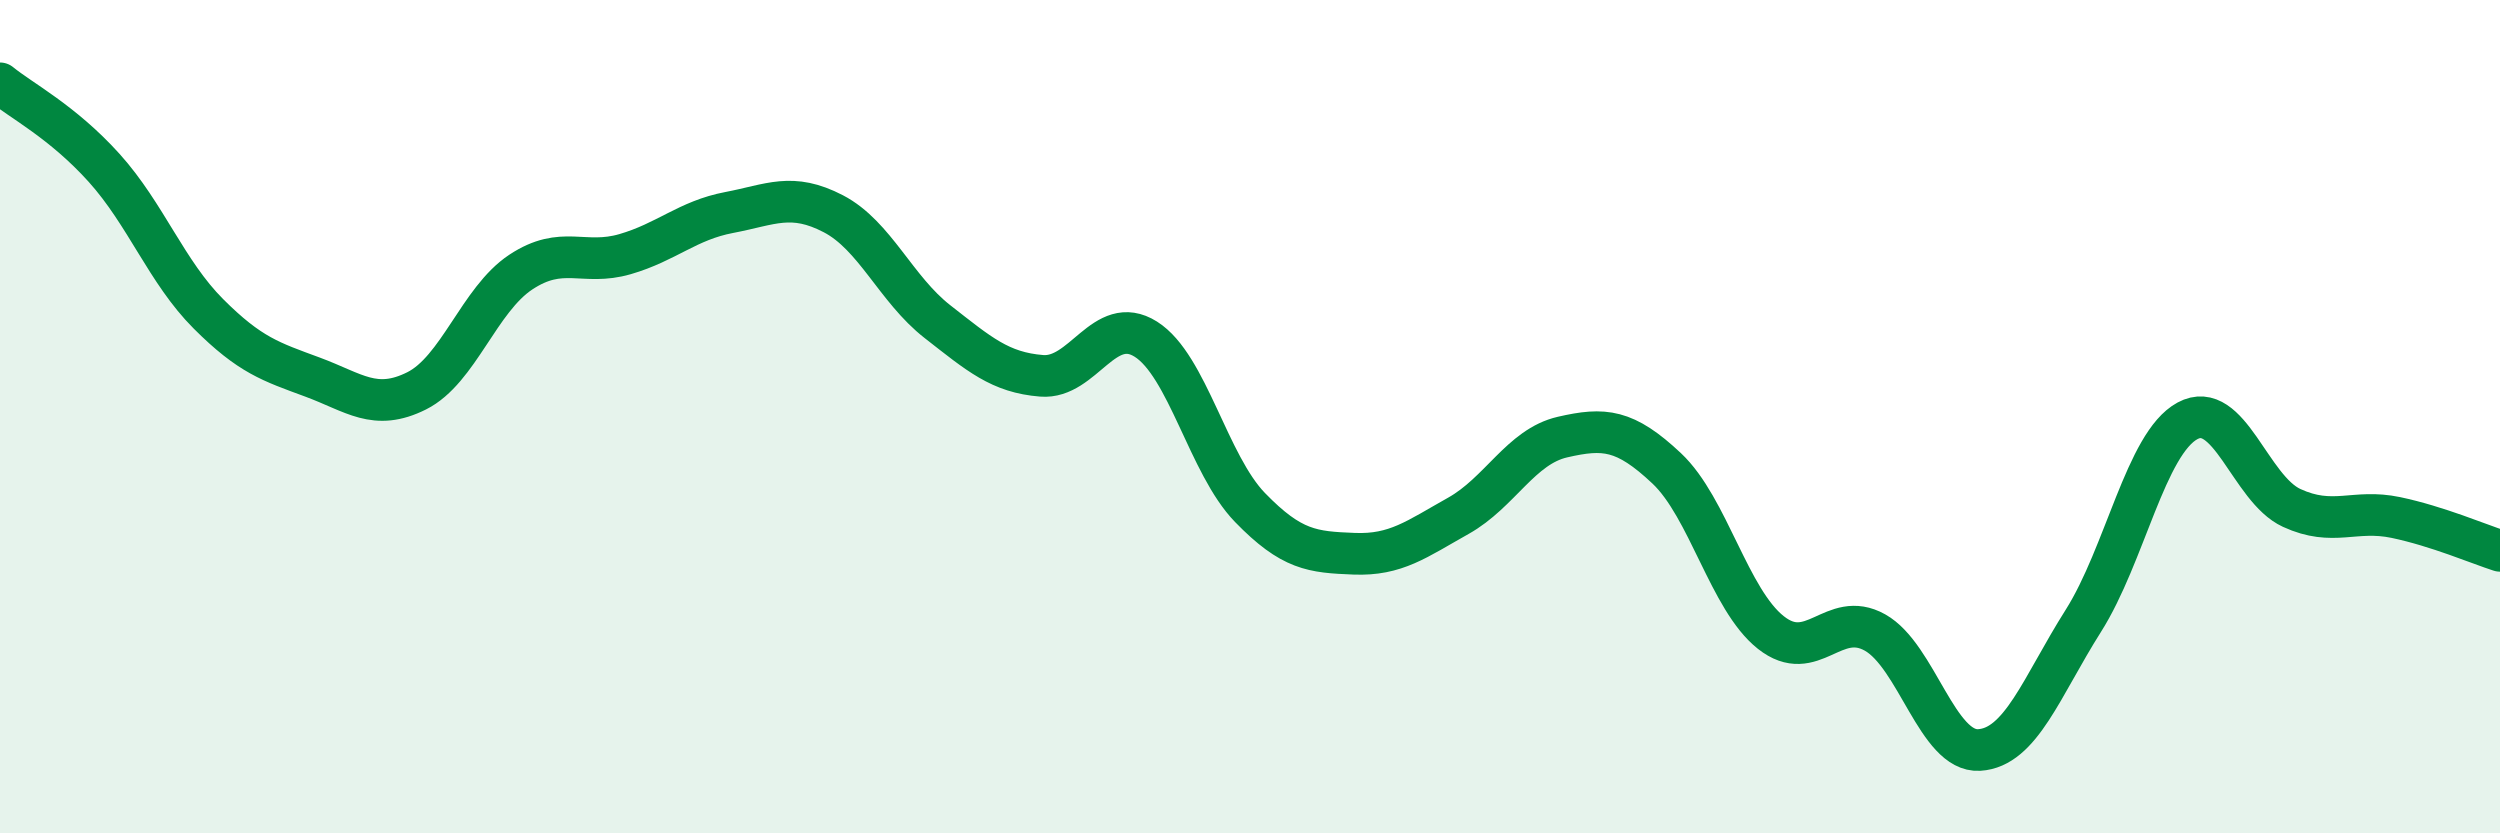
    <svg width="60" height="20" viewBox="0 0 60 20" xmlns="http://www.w3.org/2000/svg">
      <path
        d="M 0,2 C 0.5,2.41 1.5,2.92 2.5,4.03 C 3.5,5.14 4,6.53 5,7.53 C 6,8.53 6.5,8.68 7.5,9.05 C 8.5,9.42 9,9.88 10,9.38 C 11,8.88 11.5,7.19 12.5,6.53 C 13.5,5.87 14,6.39 15,6.1 C 16,5.81 16.5,5.29 17.5,5.1 C 18.5,4.91 19,4.61 20,5.13 C 21,5.65 21.5,6.94 22.5,7.72 C 23.5,8.5 24,8.94 25,9.02 C 26,9.1 26.5,7.51 27.5,8.14 C 28.5,8.77 29,11.15 30,12.18 C 31,13.21 31.5,13.25 32.5,13.29 C 33.5,13.33 34,12.94 35,12.38 C 36,11.82 36.5,10.72 37.5,10.49 C 38.5,10.26 39,10.3 40,11.24 C 41,12.18 41.5,14.39 42.5,15.18 C 43.5,15.97 44,14.62 45,15.18 C 46,15.74 46.5,18.06 47.5,18 C 48.5,17.94 49,16.48 50,14.9 C 51,13.32 51.5,10.64 52.5,10.1 C 53.5,9.56 54,11.73 55,12.19 C 56,12.65 56.5,12.21 57.5,12.42 C 58.5,12.63 59.5,13.06 60,13.22L60 20L0 20Z"
        fill="#008740"
        opacity="0.1"
        stroke-linecap="round"
        stroke-linejoin="round"
      />
      <path
        d="M 0,2 C 0.5,2.41 1.5,2.92 2.5,4.03 C 3.5,5.14 4,6.53 5,7.53 C 6,8.53 6.5,8.68 7.5,9.05 C 8.5,9.42 9,9.88 10,9.38 C 11,8.88 11.5,7.19 12.5,6.53 C 13.5,5.87 14,6.39 15,6.1 C 16,5.81 16.5,5.29 17.5,5.1 C 18.5,4.91 19,4.61 20,5.13 C 21,5.65 21.5,6.94 22.5,7.72 C 23.5,8.5 24,8.94 25,9.02 C 26,9.1 26.5,7.51 27.5,8.14 C 28.5,8.77 29,11.15 30,12.18 C 31,13.21 31.5,13.25 32.5,13.29 C 33.5,13.33 34,12.94 35,12.38 C 36,11.82 36.5,10.72 37.5,10.49 C 38.5,10.26 39,10.3 40,11.24 C 41,12.18 41.5,14.39 42.5,15.18 C 43.5,15.97 44,14.62 45,15.18 C 46,15.74 46.5,18.06 47.5,18 C 48.5,17.94 49,16.48 50,14.9 C 51,13.32 51.5,10.64 52.5,10.1 C 53.5,9.56 54,11.73 55,12.19 C 56,12.65 56.5,12.21 57.5,12.42 C 58.5,12.63 59.5,13.06 60,13.22"
        stroke="#008740"
        stroke-width="1"
        fill="none"
        stroke-linecap="round"
        stroke-linejoin="round"
      />
    </svg>
  
